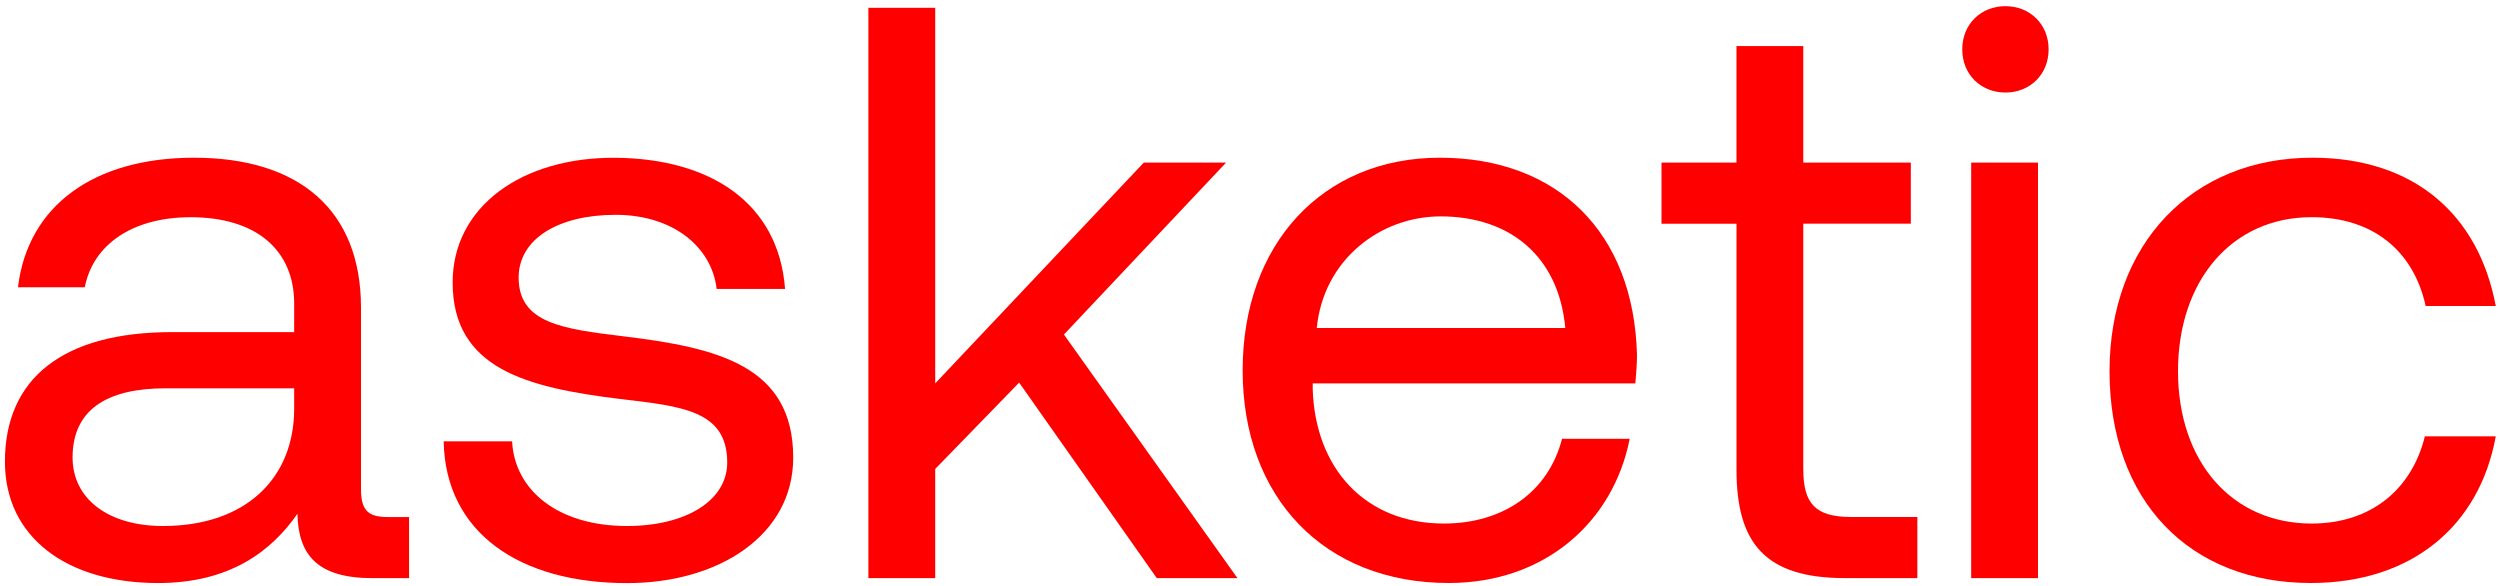 <?xml version="1.0" encoding="UTF-8"?>
<!-- Generator: Adobe Illustrator 28.0.0, SVG Export Plug-In . SVG Version: 6.00 Build 0)  -->
<svg xmlns="http://www.w3.org/2000/svg" xmlns:xlink="http://www.w3.org/1999/xlink" version="1.1" id="Layer_1" x="0px" y="0px" viewBox="0 0 700 164" style="enable-background:new 0 0 700 164;" xml:space="preserve">
<style type="text/css">
	.st0{fill:#FF0000;}
	.st1{fill:#FFFFFF;}
	.st2{fill:none;stroke:#000000;stroke-width:9;stroke-miterlimit:10;}
</style>
<g>
	<path class="st0" d="M54.31,44.16c29.66,0,46.77,14.83,46.77,41.98v50.87c0,6.16,2.28,7.76,7.53,7.76h5.93v17.11h-10.27   c-15.51,0-20.76-6.62-20.99-18.02c-7.3,10.49-18.94,19.39-39.01,19.39c-25.55,0-42.89-12.78-42.89-33.99   c0-23.27,16.2-36.27,46.77-36.27h34.22V85c0-15.06-10.72-24.18-28.97-24.18c-16.43,0-27.38,7.76-29.66,19.62H5.03   C7.77,57.62,26.25,44.16,54.31,44.16z M45.64,147.28c23.27,0,36.73-13.46,36.73-32.85v-5.7H46.33c-16.65,0-26.01,6.16-26.01,19.39   C20.32,139.52,30.13,147.28,45.64,147.28z"></path>
	<path class="st0" d="M175.56,147.28c16.43,0,28.06-7.07,28.06-17.79c0-14.6-12.78-15.74-30.11-17.79   c-26.01-3.19-46.77-8.44-46.77-32.62c0-21.22,19.39-35.13,45.63-34.9c26.46,0.23,45.63,12.55,47.45,36.73h-19.16   c-1.37-11.86-12.32-20.76-28.29-20.76c-16.2,0-27.15,6.84-27.15,17.57c0,12.78,12.32,14.37,29.2,16.43   c26.46,3.19,47.68,8.21,47.68,33.99c0,21.67-20.76,35.13-46.54,35.13c-30.11,0-50.87-14.14-51.33-39.7h19.16   C144.08,137.24,156.17,147.28,175.56,147.28z"></path>
	<path class="st0" d="M261.86,2.18v105.17l58.4-61.82h23.04l-45.4,48.14l48.59,68.21h-22.58l-38.55-54.75l-23.5,24.18v30.57h-18.71   V2.18H261.86z"></path>
	<path class="st0" d="M347.94,103.7c0-35.36,22.36-59.54,55.21-59.54c32.85,0,54.3,20.76,55.21,55.21c0,2.51-0.23,5.25-0.46,7.98   h-90.34v1.6c0.68,22.13,14.6,37.64,36.73,37.64c16.43,0,29.2-8.67,33.08-23.73h18.94c-4.56,23.27-23.73,40.38-50.65,40.38   C370.75,163.25,347.94,139.29,347.94,103.7z M438.28,91.84c-1.83-20.08-15.51-31.25-34.9-31.25c-17.11,0-32.85,12.32-34.68,31.25   H438.28z"></path>
	<path class="st0" d="M486.21,62.64h-20.99V45.53h20.99V12.9h18.71v32.62h30.11v17.11h-30.11v68.67c0,9.81,3.42,13.46,13.46,13.46   h18.48v17.11h-20.3c-22.36,0-30.34-9.81-30.34-30.34V62.64z"></path>
	<path class="st0" d="M561.52,1.73c6.84,0,12.09,5.02,12.09,12.09s-5.25,12.09-12.09,12.09c-6.84,0-12.09-5.02-12.09-12.09   S554.67,1.73,561.52,1.73z M570.64,45.53v116.35h-18.71V45.53H570.64z"></path>
	<path class="st0" d="M590.67,103.93c0-35.59,23.04-59.77,56.81-59.77c28.52,0,46.54,15.97,51.33,41.52h-19.62   c-3.42-15.51-14.83-24.87-31.94-24.87c-22.36,0-37.41,17.79-37.41,43.12c0,25.32,15.06,42.66,37.41,42.66   c16.65,0,28.06-9.58,31.71-24.41h19.85c-4.56,25.09-23.5,41.06-51.79,41.06C613.03,163.25,590.67,140.2,590.67,103.93z"></path>
</g>
</svg>
